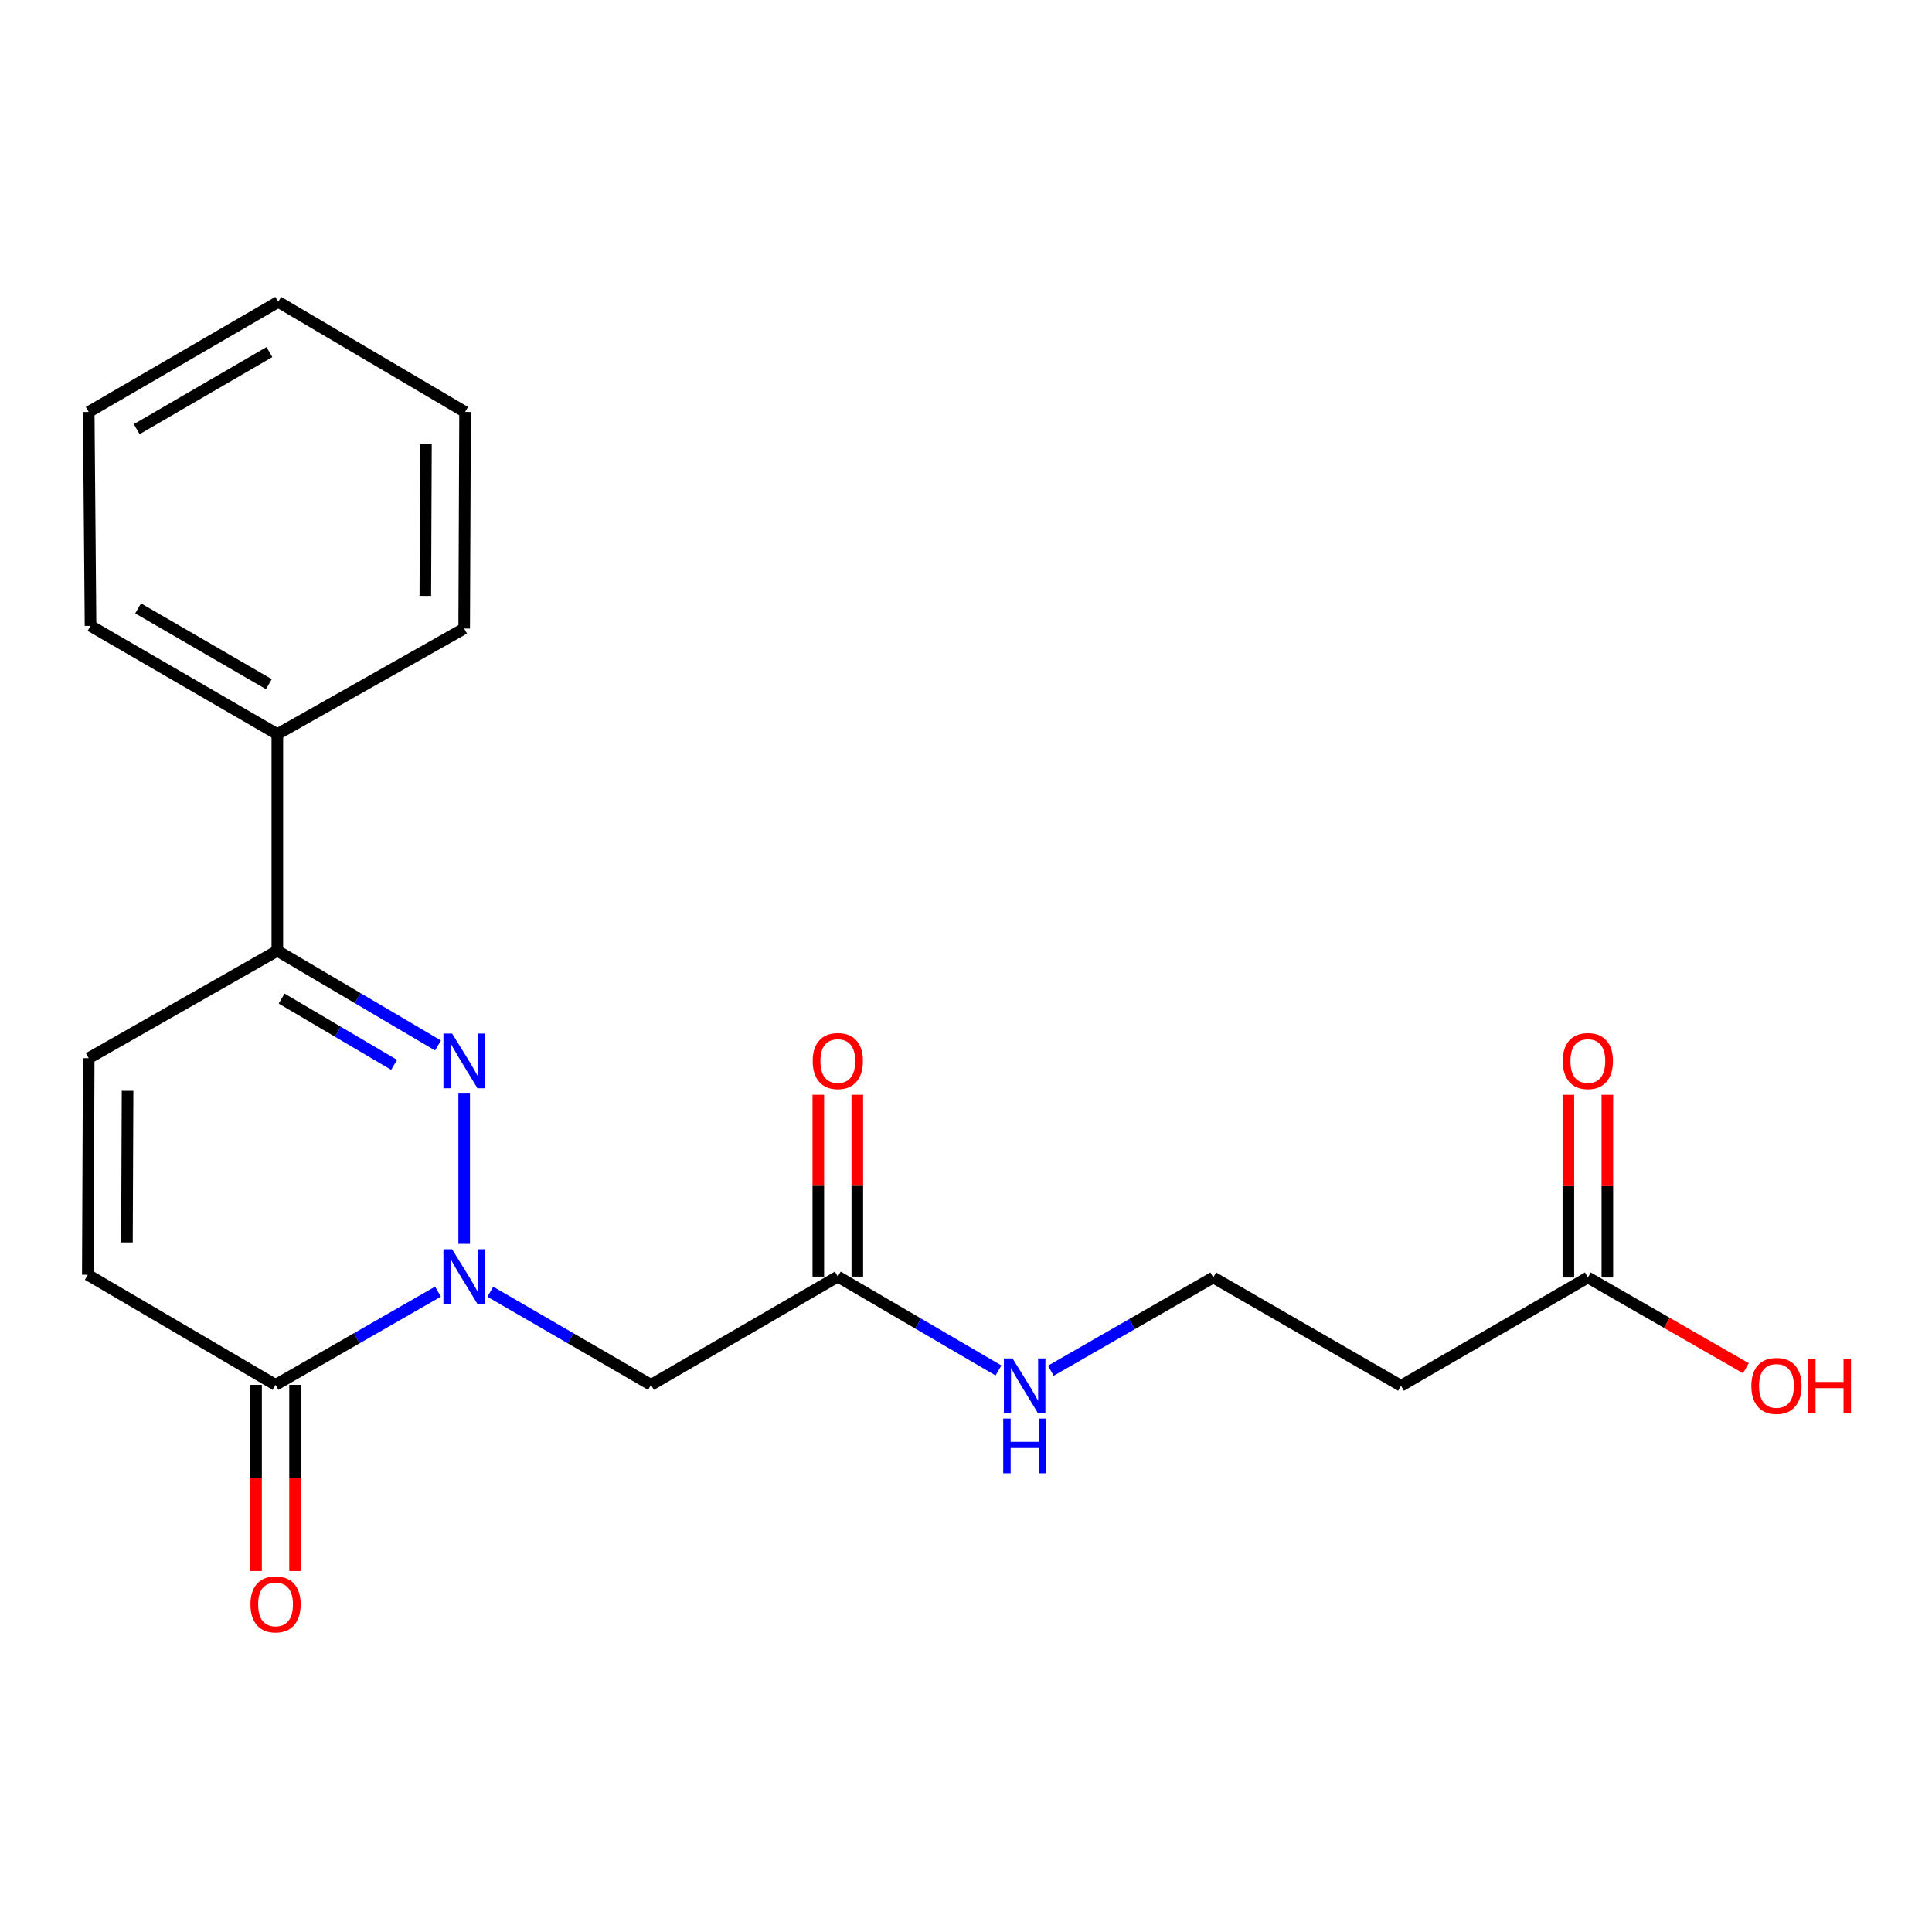 <?xml version='1.0' encoding='iso-8859-1'?>
<svg version='1.1' baseProfile='full'
              xmlns='http://www.w3.org/2000/svg'
                      xmlns:rdkit='http://www.rdkit.org/xml'
                      xmlns:xlink='http://www.w3.org/1999/xlink'
                  xml:space='preserve'
width='1000px' height='1000px' viewBox='0 0 1000 1000'>
<!-- END OF HEADER -->
<rect style='opacity:1.0;fill:#FFFFFF;stroke:none' width='1000' height='1000' x='0' y='0'> </rect>
<path class='bond-0' d='M 240.26,643.819 L 240.26,565.638' style='fill:none;fill-rule:evenodd;stroke:#0000FF;stroke-width:6px;stroke-linecap:butt;stroke-linejoin:miter;stroke-opacity:1' />
<path class='bond-1' d='M 226.705,668.551 L 184.666,692.682' style='fill:none;fill-rule:evenodd;stroke:#0000FF;stroke-width:6px;stroke-linecap:butt;stroke-linejoin:miter;stroke-opacity:1' />
<path class='bond-1' d='M 184.666,692.682 L 142.627,716.813' style='fill:none;fill-rule:evenodd;stroke:#000000;stroke-width:6px;stroke-linecap:butt;stroke-linejoin:miter;stroke-opacity:1' />
<path class='bond-3' d='M 253.794,668.615 L 295.372,692.714' style='fill:none;fill-rule:evenodd;stroke:#0000FF;stroke-width:6px;stroke-linecap:butt;stroke-linejoin:miter;stroke-opacity:1' />
<path class='bond-3' d='M 295.372,692.714 L 336.95,716.813' style='fill:none;fill-rule:evenodd;stroke:#000000;stroke-width:6px;stroke-linecap:butt;stroke-linejoin:miter;stroke-opacity:1' />
<path class='bond-2' d='M 226.713,541.127 L 185.13,516.62' style='fill:none;fill-rule:evenodd;stroke:#0000FF;stroke-width:6px;stroke-linecap:butt;stroke-linejoin:miter;stroke-opacity:1' />
<path class='bond-2' d='M 185.13,516.62 L 143.547,492.114' style='fill:none;fill-rule:evenodd;stroke:#000000;stroke-width:6px;stroke-linecap:butt;stroke-linejoin:miter;stroke-opacity:1' />
<path class='bond-2' d='M 203.991,551.163 L 174.882,534.009' style='fill:none;fill-rule:evenodd;stroke:#0000FF;stroke-width:6px;stroke-linecap:butt;stroke-linejoin:miter;stroke-opacity:1' />
<path class='bond-2' d='M 174.882,534.009 L 145.774,516.854' style='fill:none;fill-rule:evenodd;stroke:#000000;stroke-width:6px;stroke-linecap:butt;stroke-linejoin:miter;stroke-opacity:1' />
<path class='bond-4' d='M 142.627,716.813 L 45.455,659.828' style='fill:none;fill-rule:evenodd;stroke:#000000;stroke-width:6px;stroke-linecap:butt;stroke-linejoin:miter;stroke-opacity:1' />
<path class='bond-8' d='M 132.535,716.813 L 132.535,764.995' style='fill:none;fill-rule:evenodd;stroke:#000000;stroke-width:6px;stroke-linecap:butt;stroke-linejoin:miter;stroke-opacity:1' />
<path class='bond-8' d='M 132.535,764.995 L 132.535,813.176' style='fill:none;fill-rule:evenodd;stroke:#FF0000;stroke-width:6px;stroke-linecap:butt;stroke-linejoin:miter;stroke-opacity:1' />
<path class='bond-8' d='M 152.719,716.813 L 152.719,764.995' style='fill:none;fill-rule:evenodd;stroke:#000000;stroke-width:6px;stroke-linecap:butt;stroke-linejoin:miter;stroke-opacity:1' />
<path class='bond-8' d='M 152.719,764.995 L 152.719,813.176' style='fill:none;fill-rule:evenodd;stroke:#FF0000;stroke-width:6px;stroke-linecap:butt;stroke-linejoin:miter;stroke-opacity:1' />
<path class='bond-10' d='M 143.547,492.114 L 143.547,379.994' style='fill:none;fill-rule:evenodd;stroke:#000000;stroke-width:6px;stroke-linecap:butt;stroke-linejoin:miter;stroke-opacity:1' />
<path class='bond-21' d='M 143.547,492.114 L 45.914,547.708' style='fill:none;fill-rule:evenodd;stroke:#000000;stroke-width:6px;stroke-linecap:butt;stroke-linejoin:miter;stroke-opacity:1' />
<path class='bond-6' d='M 336.95,716.813 L 433.652,660.77' style='fill:none;fill-rule:evenodd;stroke:#000000;stroke-width:6px;stroke-linecap:butt;stroke-linejoin:miter;stroke-opacity:1' />
<path class='bond-5' d='M 45.455,659.828 L 45.914,547.708' style='fill:none;fill-rule:evenodd;stroke:#000000;stroke-width:6px;stroke-linecap:butt;stroke-linejoin:miter;stroke-opacity:1' />
<path class='bond-5' d='M 65.707,643.093 L 66.029,564.609' style='fill:none;fill-rule:evenodd;stroke:#000000;stroke-width:6px;stroke-linecap:butt;stroke-linejoin:miter;stroke-opacity:1' />
<path class='bond-11' d='M 443.744,660.77 L 443.744,613.716' style='fill:none;fill-rule:evenodd;stroke:#000000;stroke-width:6px;stroke-linecap:butt;stroke-linejoin:miter;stroke-opacity:1' />
<path class='bond-11' d='M 443.744,613.716 L 443.744,566.662' style='fill:none;fill-rule:evenodd;stroke:#FF0000;stroke-width:6px;stroke-linecap:butt;stroke-linejoin:miter;stroke-opacity:1' />
<path class='bond-11' d='M 423.56,660.77 L 423.56,613.716' style='fill:none;fill-rule:evenodd;stroke:#000000;stroke-width:6px;stroke-linecap:butt;stroke-linejoin:miter;stroke-opacity:1' />
<path class='bond-11' d='M 423.56,613.716 L 423.56,566.662' style='fill:none;fill-rule:evenodd;stroke:#FF0000;stroke-width:6px;stroke-linecap:butt;stroke-linejoin:miter;stroke-opacity:1' />
<path class='bond-13' d='M 433.652,660.77 L 475.233,685.066' style='fill:none;fill-rule:evenodd;stroke:#000000;stroke-width:6px;stroke-linecap:butt;stroke-linejoin:miter;stroke-opacity:1' />
<path class='bond-13' d='M 475.233,685.066 L 516.814,709.361' style='fill:none;fill-rule:evenodd;stroke:#0000FF;stroke-width:6px;stroke-linecap:butt;stroke-linejoin:miter;stroke-opacity:1' />
<path class='bond-7' d='M 821.872,661.23 L 725.17,717.273' style='fill:none;fill-rule:evenodd;stroke:#000000;stroke-width:6px;stroke-linecap:butt;stroke-linejoin:miter;stroke-opacity:1' />
<path class='bond-12' d='M 831.963,661.23 L 831.963,613.951' style='fill:none;fill-rule:evenodd;stroke:#000000;stroke-width:6px;stroke-linecap:butt;stroke-linejoin:miter;stroke-opacity:1' />
<path class='bond-12' d='M 831.963,613.951 L 831.963,566.673' style='fill:none;fill-rule:evenodd;stroke:#FF0000;stroke-width:6px;stroke-linecap:butt;stroke-linejoin:miter;stroke-opacity:1' />
<path class='bond-12' d='M 811.78,661.23 L 811.78,613.951' style='fill:none;fill-rule:evenodd;stroke:#000000;stroke-width:6px;stroke-linecap:butt;stroke-linejoin:miter;stroke-opacity:1' />
<path class='bond-12' d='M 811.78,613.951 L 811.78,566.673' style='fill:none;fill-rule:evenodd;stroke:#FF0000;stroke-width:6px;stroke-linecap:butt;stroke-linejoin:miter;stroke-opacity:1' />
<path class='bond-15' d='M 821.872,661.23 L 862.775,684.712' style='fill:none;fill-rule:evenodd;stroke:#000000;stroke-width:6px;stroke-linecap:butt;stroke-linejoin:miter;stroke-opacity:1' />
<path class='bond-15' d='M 862.775,684.712 L 903.679,708.194' style='fill:none;fill-rule:evenodd;stroke:#FF0000;stroke-width:6px;stroke-linecap:butt;stroke-linejoin:miter;stroke-opacity:1' />
<path class='bond-9' d='M 725.17,717.273 L 627.975,661.23' style='fill:none;fill-rule:evenodd;stroke:#000000;stroke-width:6px;stroke-linecap:butt;stroke-linejoin:miter;stroke-opacity:1' />
<path class='bond-16' d='M 143.547,379.994 L 46.856,323.951' style='fill:none;fill-rule:evenodd;stroke:#000000;stroke-width:6px;stroke-linecap:butt;stroke-linejoin:miter;stroke-opacity:1' />
<path class='bond-16' d='M 139.165,354.125 L 71.481,314.895' style='fill:none;fill-rule:evenodd;stroke:#000000;stroke-width:6px;stroke-linecap:butt;stroke-linejoin:miter;stroke-opacity:1' />
<path class='bond-17' d='M 143.547,379.994 L 240.26,325.342' style='fill:none;fill-rule:evenodd;stroke:#000000;stroke-width:6px;stroke-linecap:butt;stroke-linejoin:miter;stroke-opacity:1' />
<path class='bond-14' d='M 543.908,709.492 L 585.941,685.361' style='fill:none;fill-rule:evenodd;stroke:#0000FF;stroke-width:6px;stroke-linecap:butt;stroke-linejoin:miter;stroke-opacity:1' />
<path class='bond-14' d='M 585.941,685.361 L 627.975,661.23' style='fill:none;fill-rule:evenodd;stroke:#000000;stroke-width:6px;stroke-linecap:butt;stroke-linejoin:miter;stroke-opacity:1' />
<path class='bond-19' d='M 46.856,323.951 L 45.914,213.233' style='fill:none;fill-rule:evenodd;stroke:#000000;stroke-width:6px;stroke-linecap:butt;stroke-linejoin:miter;stroke-opacity:1' />
<path class='bond-18' d='M 240.26,325.342 L 240.719,213.233' style='fill:none;fill-rule:evenodd;stroke:#000000;stroke-width:6px;stroke-linecap:butt;stroke-linejoin:miter;stroke-opacity:1' />
<path class='bond-18' d='M 220.145,308.443 L 220.467,229.967' style='fill:none;fill-rule:evenodd;stroke:#000000;stroke-width:6px;stroke-linecap:butt;stroke-linejoin:miter;stroke-opacity:1' />
<path class='bond-20' d='M 240.719,213.233 L 144.018,156.248' style='fill:none;fill-rule:evenodd;stroke:#000000;stroke-width:6px;stroke-linecap:butt;stroke-linejoin:miter;stroke-opacity:1' />
<path class='bond-22' d='M 45.914,213.233 L 144.018,156.248' style='fill:none;fill-rule:evenodd;stroke:#000000;stroke-width:6px;stroke-linecap:butt;stroke-linejoin:miter;stroke-opacity:1' />
<path class='bond-22' d='M 70.768,222.138 L 139.44,182.249' style='fill:none;fill-rule:evenodd;stroke:#000000;stroke-width:6px;stroke-linecap:butt;stroke-linejoin:miter;stroke-opacity:1' />
<path  class='atom-0' d='M 234 646.61
L 243.28 661.61
Q 244.2 663.09, 245.68 665.77
Q 247.16 668.45, 247.24 668.61
L 247.24 646.61
L 251 646.61
L 251 674.93
L 247.12 674.93
L 237.16 658.53
Q 236 656.61, 234.76 654.41
Q 233.56 652.21, 233.2 651.53
L 233.2 674.93
L 229.52 674.93
L 229.52 646.61
L 234 646.61
' fill='#0000FF'/>
<path  class='atom-1' d='M 234 534.95
L 243.28 549.95
Q 244.2 551.43, 245.68 554.11
Q 247.16 556.79, 247.24 556.95
L 247.24 534.95
L 251 534.95
L 251 563.27
L 247.12 563.27
L 237.16 546.87
Q 236 544.95, 234.76 542.75
Q 233.56 540.55, 233.2 539.87
L 233.2 563.27
L 229.52 563.27
L 229.52 534.95
L 234 534.95
' fill='#0000FF'/>
<path  class='atom-9' d='M 129.627 830.414
Q 129.627 823.614, 132.987 819.814
Q 136.347 816.014, 142.627 816.014
Q 148.907 816.014, 152.267 819.814
Q 155.627 823.614, 155.627 830.414
Q 155.627 837.294, 152.227 841.214
Q 148.827 845.094, 142.627 845.094
Q 136.387 845.094, 132.987 841.214
Q 129.627 837.334, 129.627 830.414
M 142.627 841.894
Q 146.947 841.894, 149.267 839.014
Q 151.627 836.094, 151.627 830.414
Q 151.627 824.854, 149.267 822.054
Q 146.947 819.214, 142.627 819.214
Q 138.307 819.214, 135.947 822.014
Q 133.627 824.814, 133.627 830.414
Q 133.627 836.134, 135.947 839.014
Q 138.307 841.894, 142.627 841.894
' fill='#FF0000'/>
<path  class='atom-12' d='M 420.652 549.19
Q 420.652 542.39, 424.012 538.59
Q 427.372 534.79, 433.652 534.79
Q 439.932 534.79, 443.292 538.59
Q 446.652 542.39, 446.652 549.19
Q 446.652 556.07, 443.252 559.99
Q 439.852 563.87, 433.652 563.87
Q 427.412 563.87, 424.012 559.99
Q 420.652 556.11, 420.652 549.19
M 433.652 560.67
Q 437.972 560.67, 440.292 557.79
Q 442.652 554.87, 442.652 549.19
Q 442.652 543.63, 440.292 540.83
Q 437.972 537.99, 433.652 537.99
Q 429.332 537.99, 426.972 540.79
Q 424.652 543.59, 424.652 549.19
Q 424.652 554.91, 426.972 557.79
Q 429.332 560.67, 433.652 560.67
' fill='#FF0000'/>
<path  class='atom-13' d='M 808.872 549.19
Q 808.872 542.39, 812.232 538.59
Q 815.592 534.79, 821.872 534.79
Q 828.152 534.79, 831.512 538.59
Q 834.872 542.39, 834.872 549.19
Q 834.872 556.07, 831.472 559.99
Q 828.072 563.87, 821.872 563.87
Q 815.632 563.87, 812.232 559.99
Q 808.872 556.11, 808.872 549.19
M 821.872 560.67
Q 826.192 560.67, 828.512 557.79
Q 830.872 554.87, 830.872 549.19
Q 830.872 543.63, 828.512 540.83
Q 826.192 537.99, 821.872 537.99
Q 817.552 537.99, 815.192 540.79
Q 812.872 543.59, 812.872 549.19
Q 812.872 554.91, 815.192 557.79
Q 817.552 560.67, 821.872 560.67
' fill='#FF0000'/>
<path  class='atom-14' d='M 524.094 703.113
L 533.374 718.113
Q 534.294 719.593, 535.774 722.273
Q 537.254 724.953, 537.334 725.113
L 537.334 703.113
L 541.094 703.113
L 541.094 731.433
L 537.214 731.433
L 527.254 715.033
Q 526.094 713.113, 524.854 710.913
Q 523.654 708.713, 523.294 708.033
L 523.294 731.433
L 519.614 731.433
L 519.614 703.113
L 524.094 703.113
' fill='#0000FF'/>
<path  class='atom-14' d='M 519.274 734.265
L 523.114 734.265
L 523.114 746.305
L 537.594 746.305
L 537.594 734.265
L 541.434 734.265
L 541.434 762.585
L 537.594 762.585
L 537.594 749.505
L 523.114 749.505
L 523.114 762.585
L 519.274 762.585
L 519.274 734.265
' fill='#0000FF'/>
<path  class='atom-16' d='M 906.493 717.353
Q 906.493 710.553, 909.853 706.753
Q 913.213 702.953, 919.493 702.953
Q 925.773 702.953, 929.133 706.753
Q 932.493 710.553, 932.493 717.353
Q 932.493 724.233, 929.093 728.153
Q 925.693 732.033, 919.493 732.033
Q 913.253 732.033, 909.853 728.153
Q 906.493 724.273, 906.493 717.353
M 919.493 728.833
Q 923.813 728.833, 926.133 725.953
Q 928.493 723.033, 928.493 717.353
Q 928.493 711.793, 926.133 708.993
Q 923.813 706.153, 919.493 706.153
Q 915.173 706.153, 912.813 708.953
Q 910.493 711.753, 910.493 717.353
Q 910.493 723.073, 912.813 725.953
Q 915.173 728.833, 919.493 728.833
' fill='#FF0000'/>
<path  class='atom-16' d='M 935.893 703.273
L 939.733 703.273
L 939.733 715.313
L 954.213 715.313
L 954.213 703.273
L 958.053 703.273
L 958.053 731.593
L 954.213 731.593
L 954.213 718.513
L 939.733 718.513
L 939.733 731.593
L 935.893 731.593
L 935.893 703.273
' fill='#FF0000'/>
</svg>
